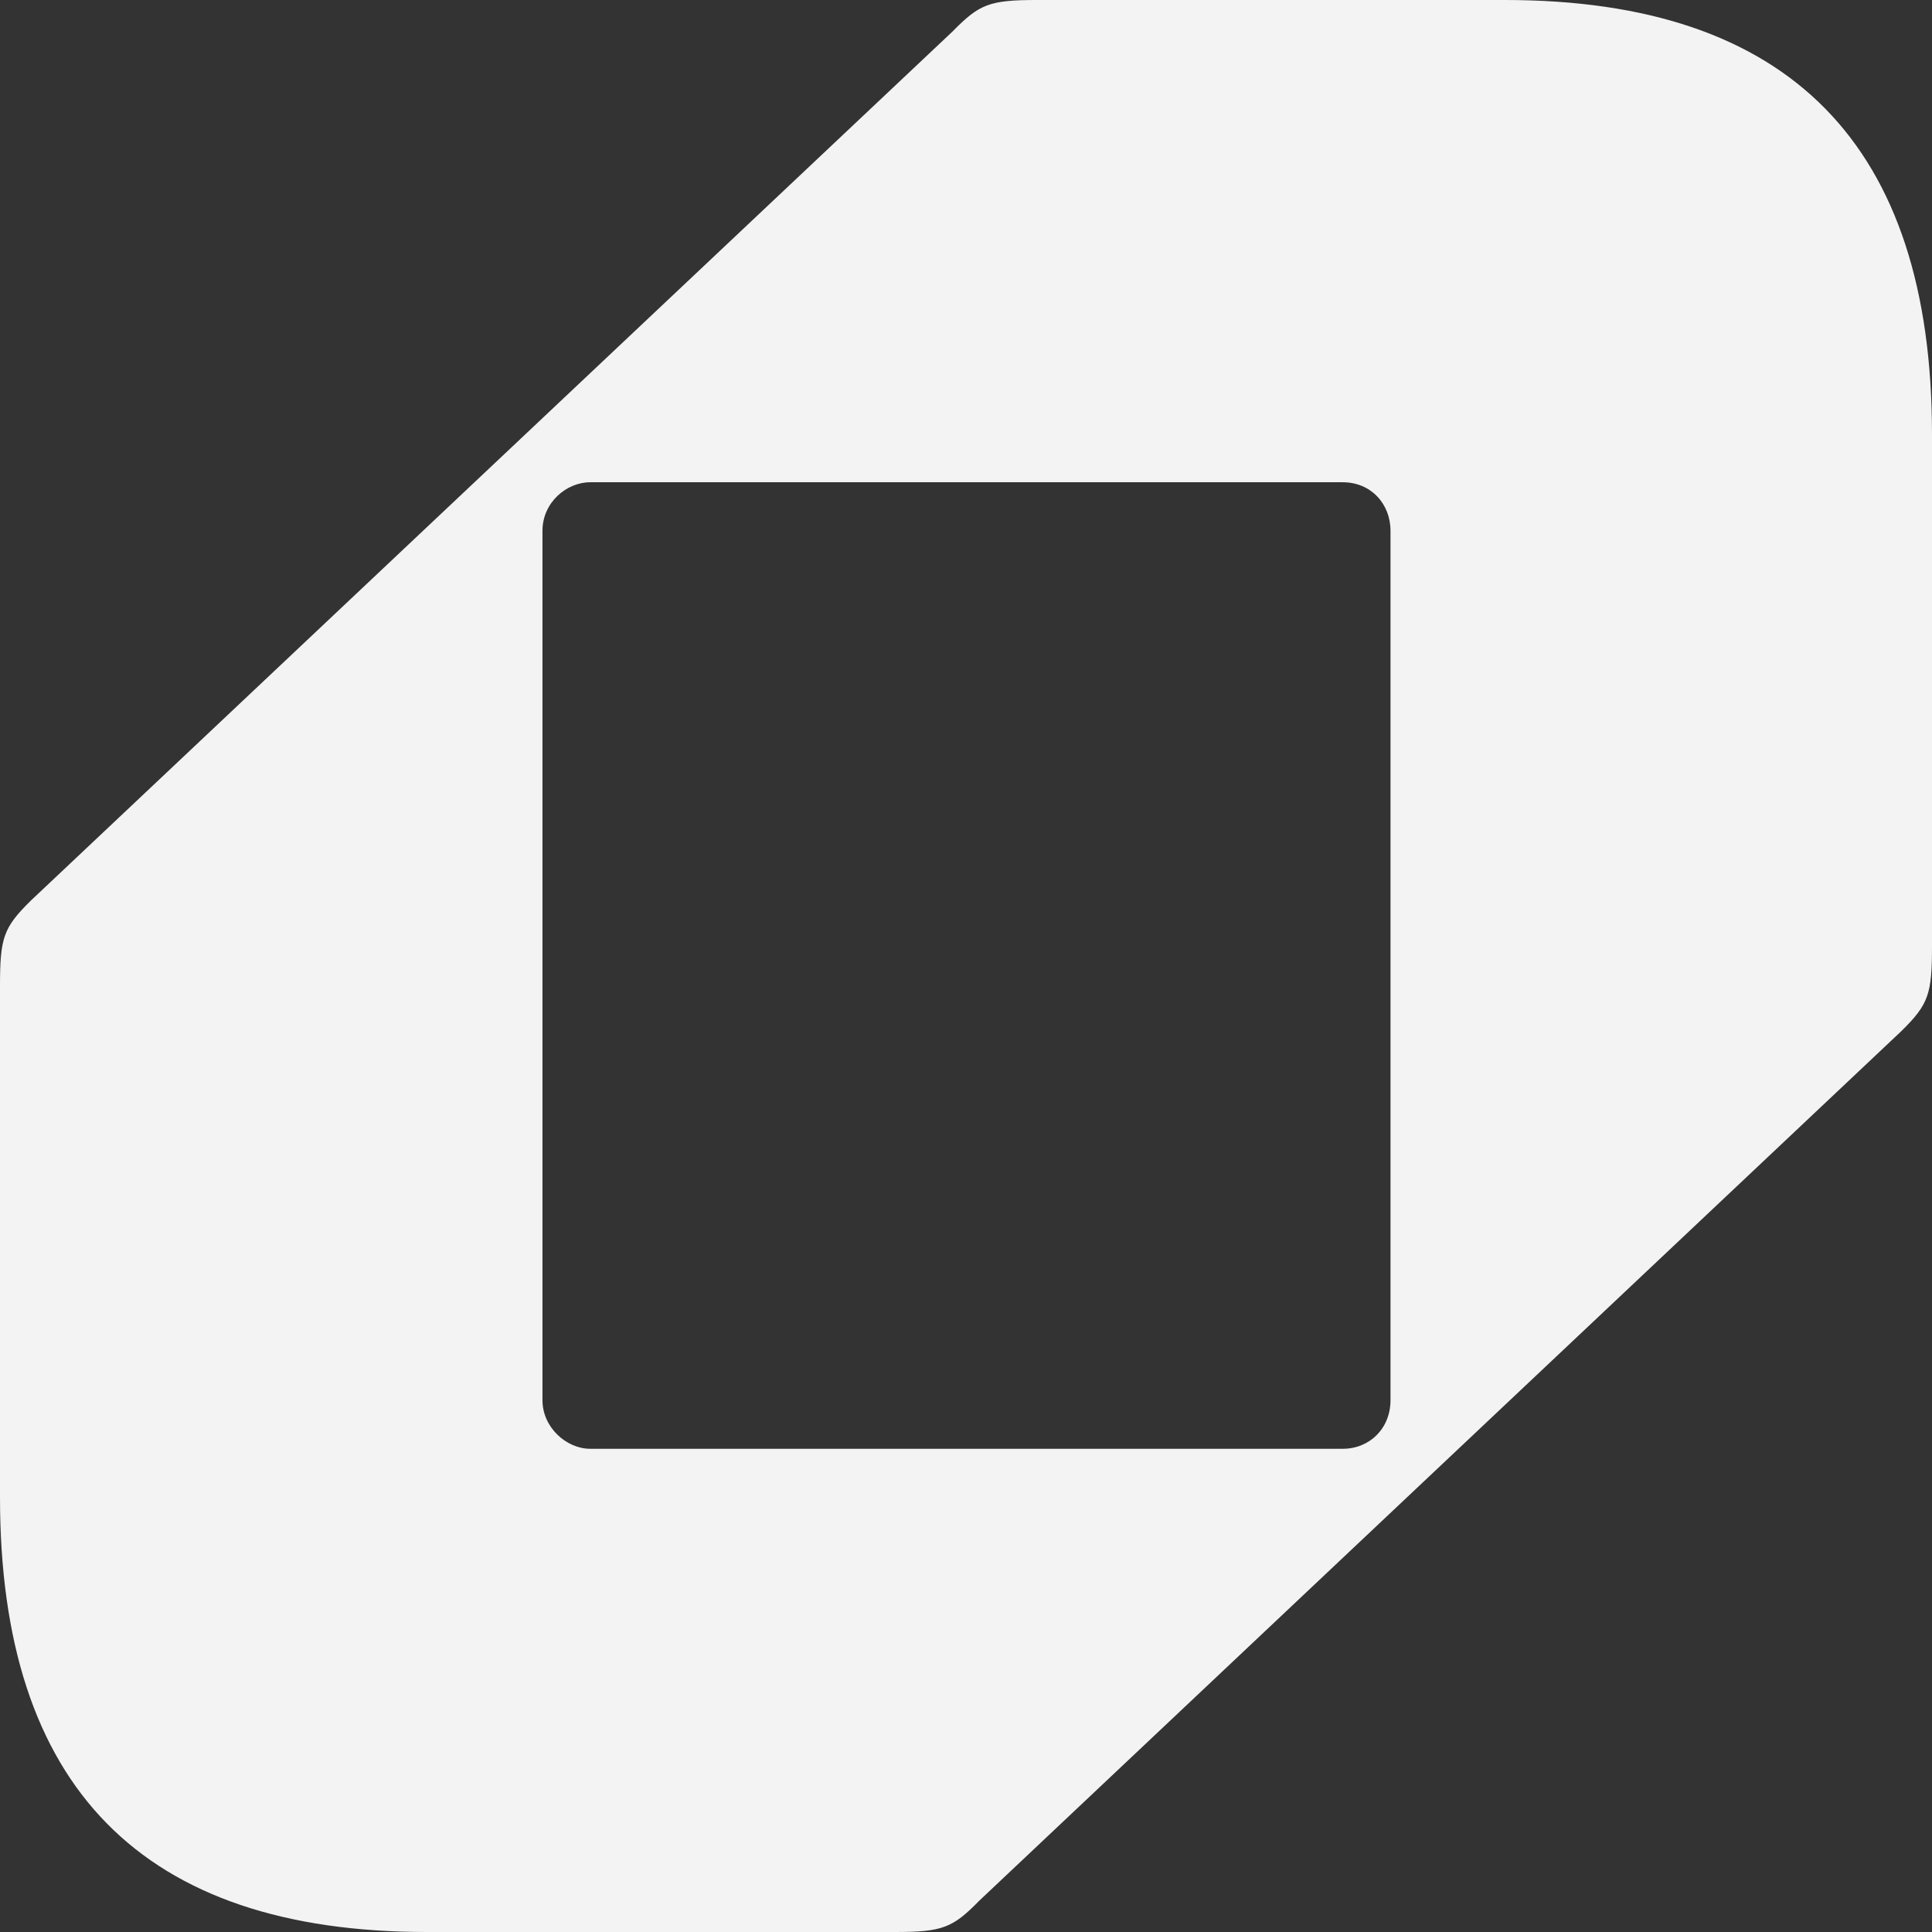 <?xml version="1.0" encoding="utf-8"?>
<svg xmlns="http://www.w3.org/2000/svg" fill="none" height="100%" overflow="visible" preserveAspectRatio="none" style="display: block;" viewBox="0 0 18 18" width="100%">
<rect x="0" y="0" width="18" height="18" fill="#333333" stroke="none"/>
<path d="M0 13.951V9.194C0 8.74 0.028 8.646 0.287 8.391L8.875 0.293C9.125 0.038 9.218 0 9.663 0H14.022C16.674 0 18 1.35 18 4.049V8.806C18 9.26 17.972 9.354 17.712 9.609L9.125 17.707C8.875 17.962 8.782 18 8.337 18H3.978C1.326 18 0 16.65 0 13.951V13.951ZM5.499 13.498H12.51C12.76 13.498 12.955 13.309 12.955 13.045V4.946C12.955 4.691 12.77 4.493 12.51 4.493H5.499C5.277 4.493 5.054 4.682 5.054 4.946V13.045C5.054 13.299 5.277 13.498 5.499 13.498V13.498Z" fill="#F3F3F3" id="Symbol"/>
</svg>